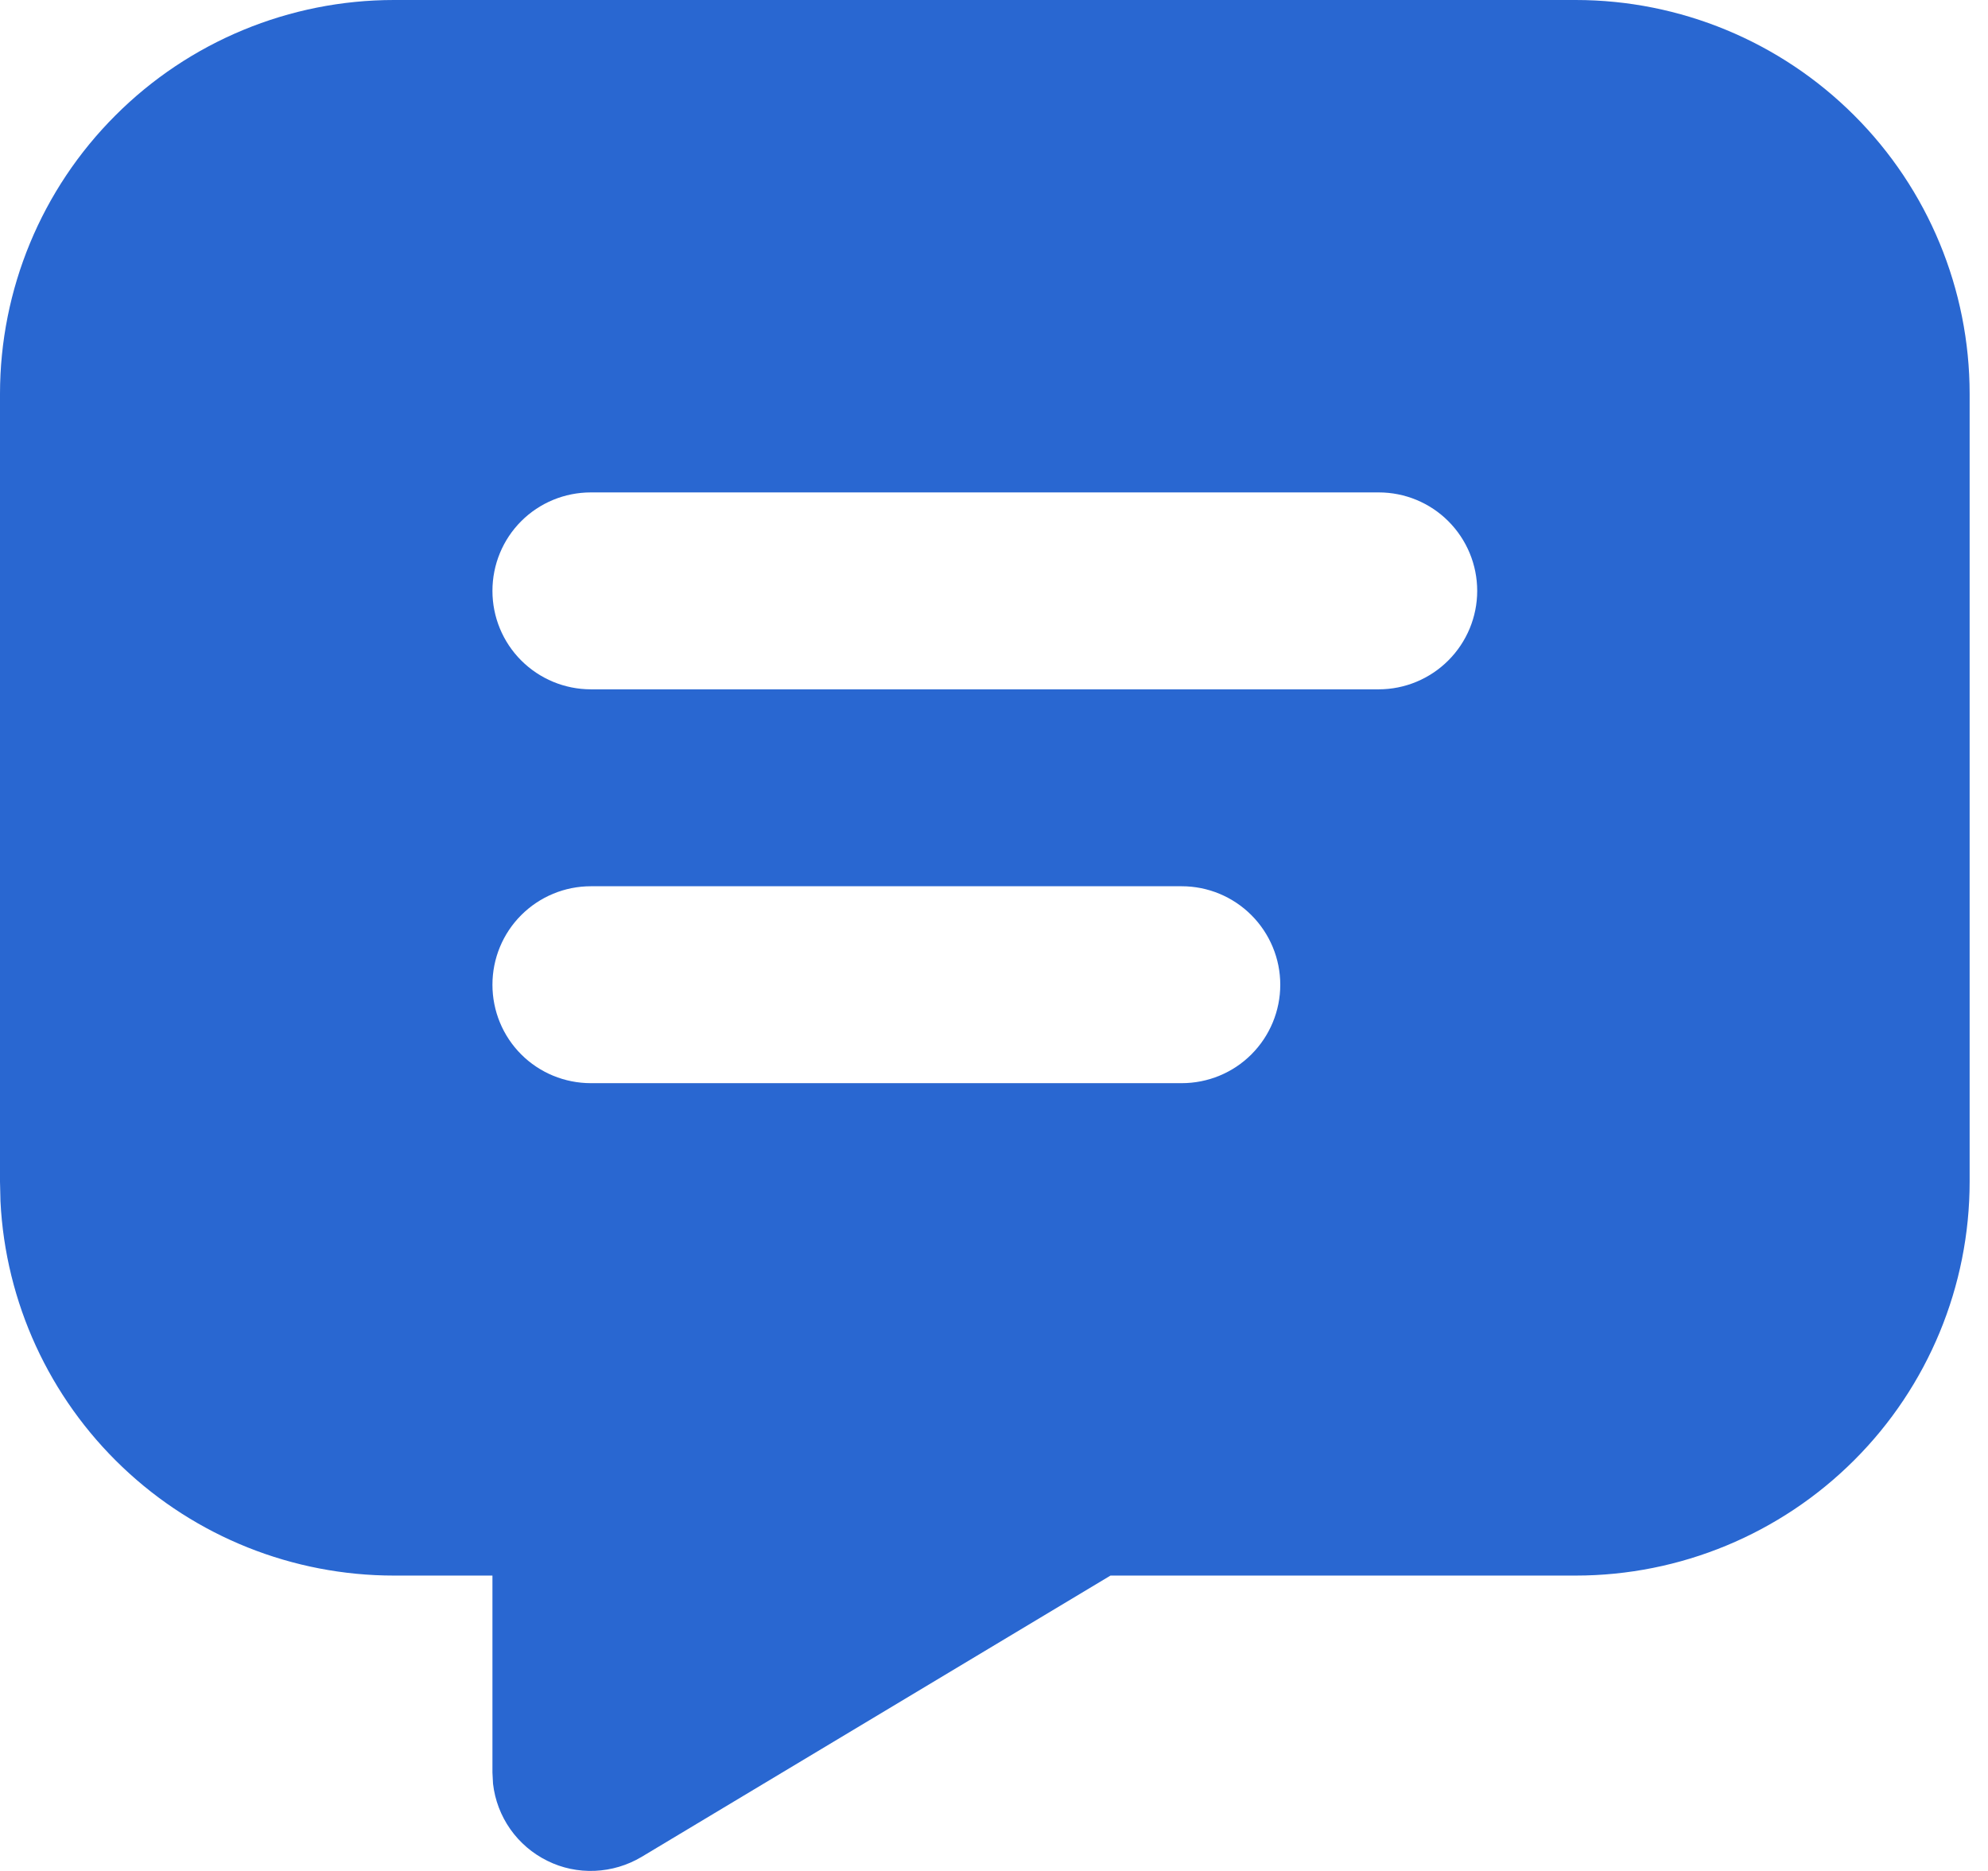 <svg width="17" height="16" viewBox="0 0 17 16" fill="none" xmlns="http://www.w3.org/2000/svg">
<path d="M13.474 0C14.367 0 15.224 0.355 15.856 0.987C16.488 1.618 16.843 2.475 16.843 3.369V10.105C16.843 10.999 16.488 11.856 15.856 12.487C15.224 13.119 14.367 13.474 13.474 13.474H9.496L5.486 15.88C5.365 15.952 5.228 15.993 5.087 15.999C4.946 16.005 4.806 15.976 4.68 15.913C4.554 15.851 4.445 15.758 4.364 15.643C4.283 15.528 4.232 15.394 4.216 15.254L4.211 15.158V13.474H3.369C2.504 13.474 1.673 13.142 1.047 12.546C0.421 11.951 0.047 11.137 0.004 10.274L0 10.105V3.369C0 2.475 0.355 1.618 0.987 0.987C1.618 0.355 2.475 0 3.369 0H13.474ZM10.105 7.579H5.053C4.829 7.579 4.615 7.668 4.457 7.826C4.299 7.984 4.211 8.198 4.211 8.421C4.211 8.645 4.299 8.859 4.457 9.017C4.615 9.175 4.829 9.263 5.053 9.263H10.105C10.329 9.263 10.543 9.175 10.701 9.017C10.859 8.859 10.948 8.645 10.948 8.421C10.948 8.198 10.859 7.984 10.701 7.826C10.543 7.668 10.329 7.579 10.105 7.579ZM11.79 4.211H5.053C4.829 4.211 4.615 4.299 4.457 4.457C4.299 4.615 4.211 4.829 4.211 5.053C4.211 5.276 4.299 5.49 4.457 5.648C4.615 5.806 4.829 5.895 5.053 5.895H11.79C12.013 5.895 12.227 5.806 12.385 5.648C12.543 5.49 12.632 5.276 12.632 5.053C12.632 4.829 12.543 4.615 12.385 4.457C12.227 4.299 12.013 4.211 11.79 4.211Z" fill="#2967D1"/>
</svg>
